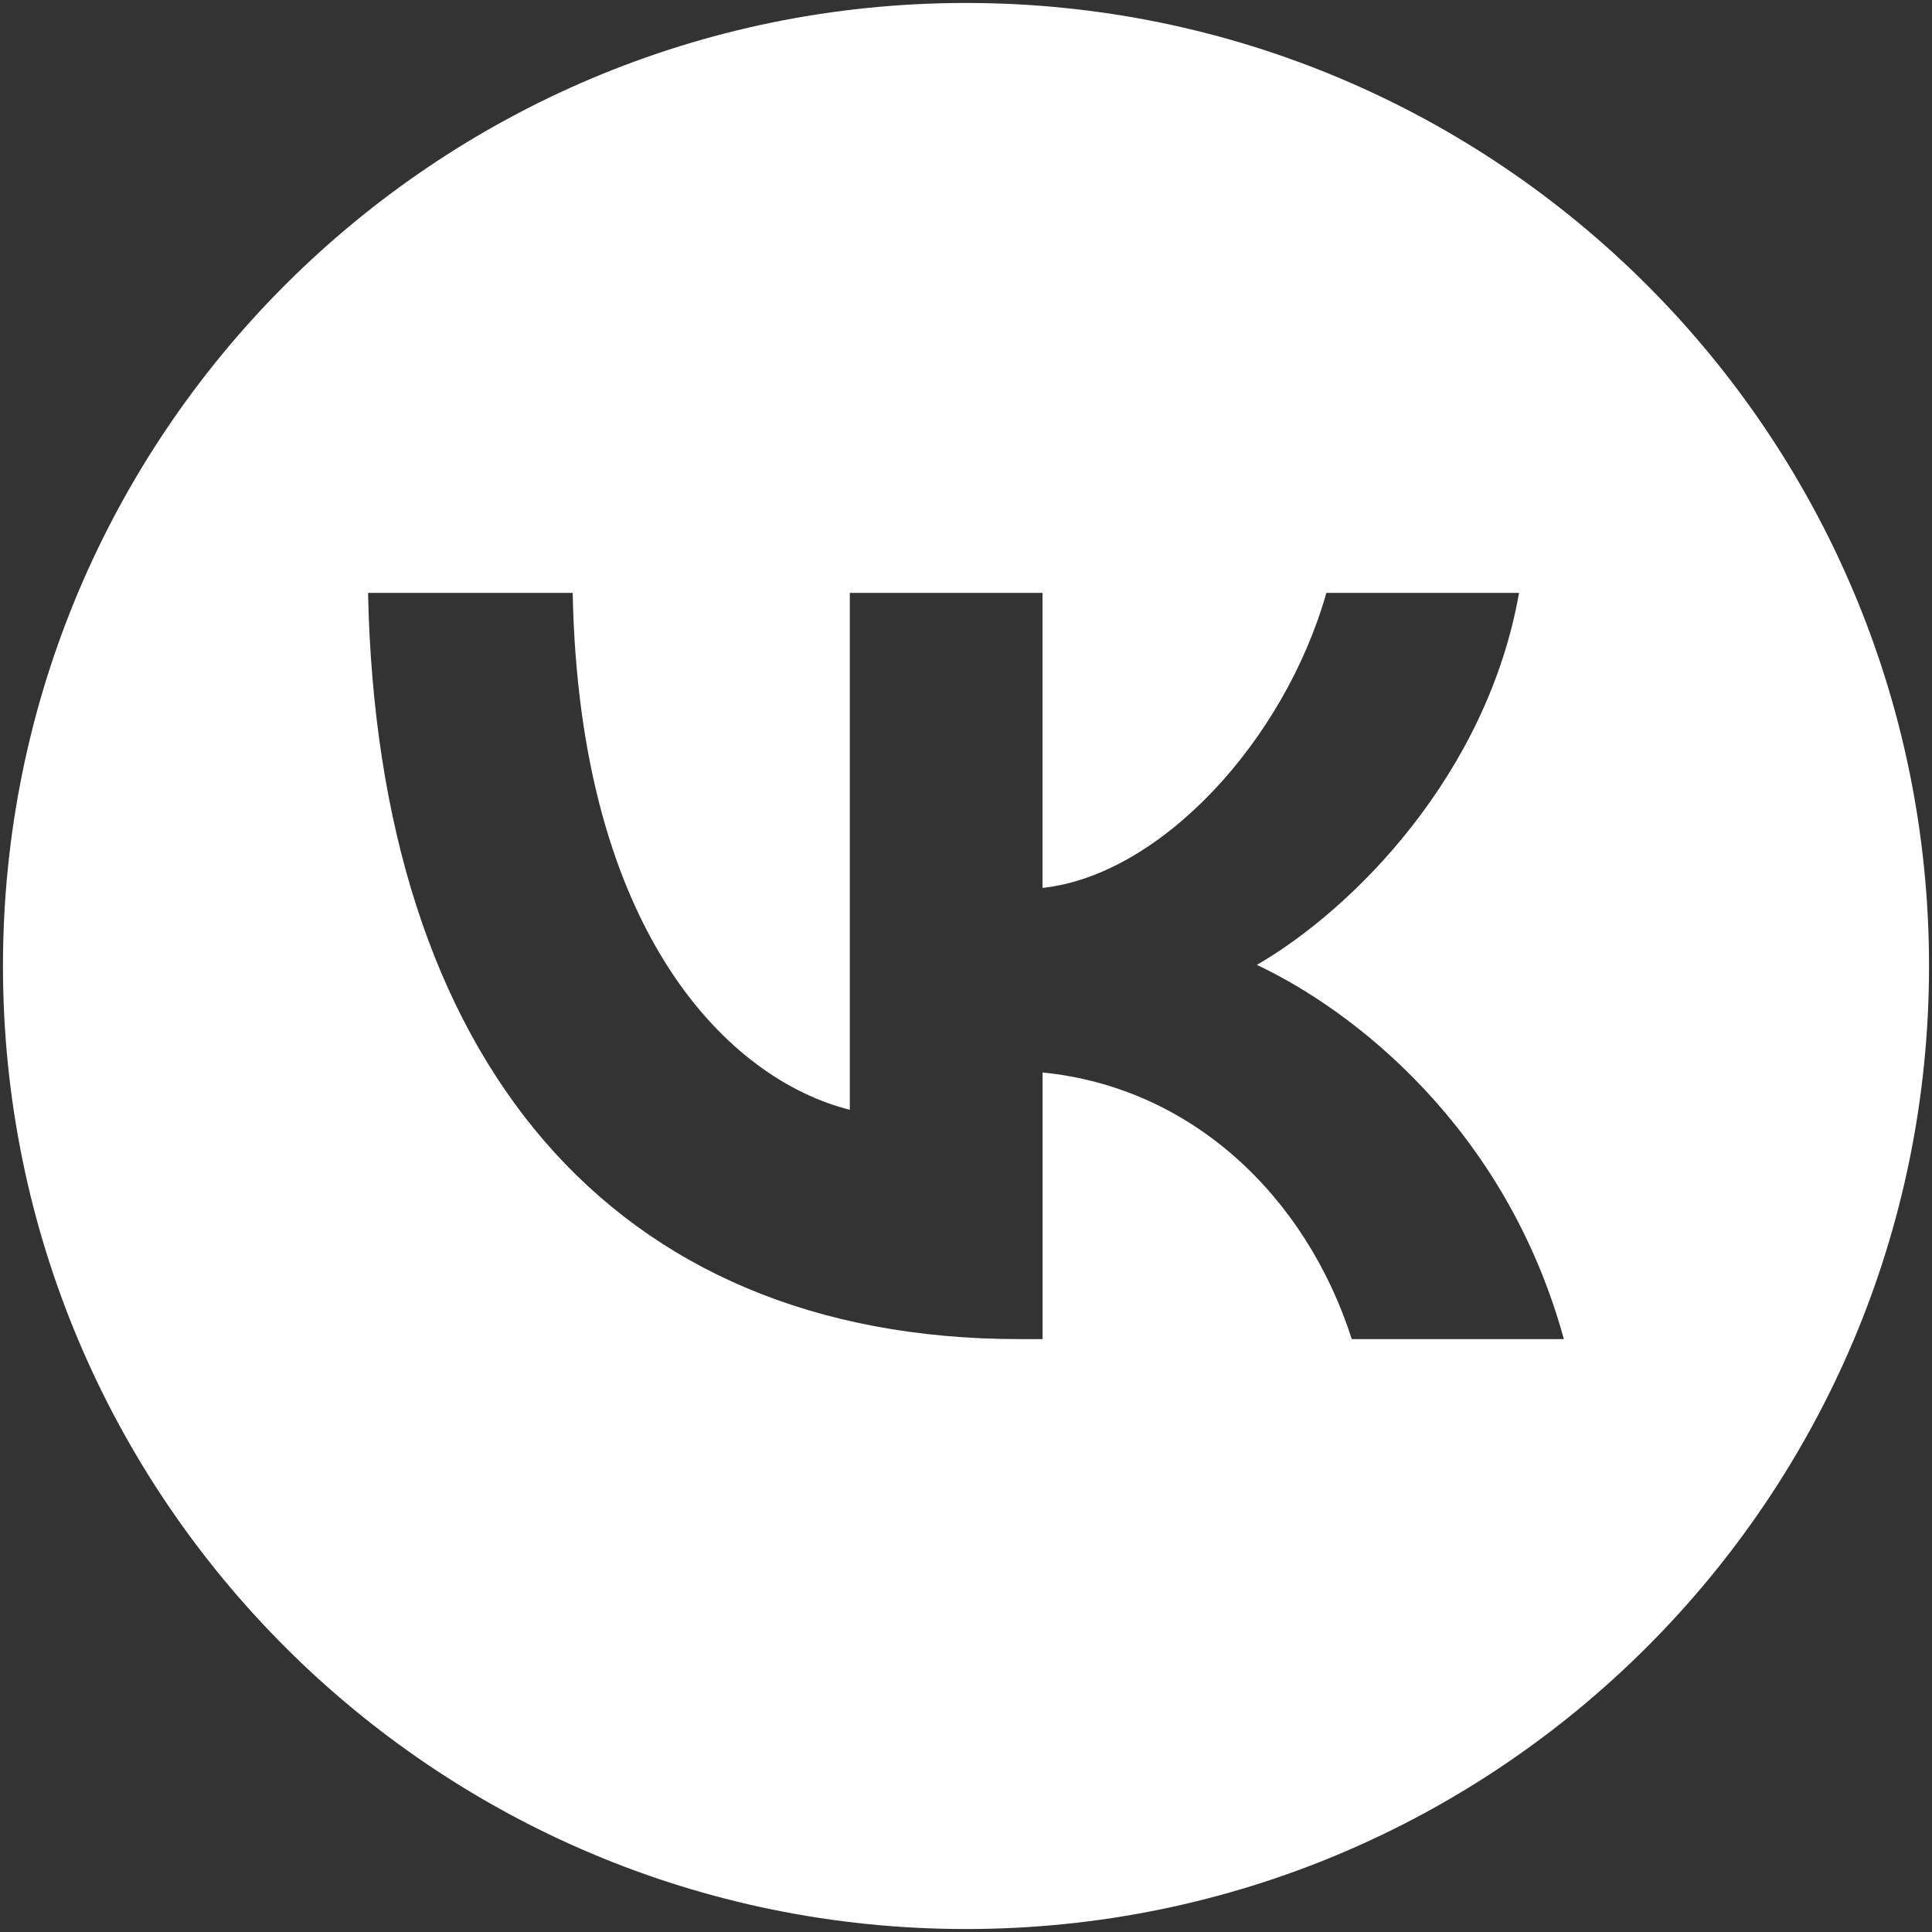 <?xml version="1.0" encoding="UTF-8"?> <!-- Generator: Adobe Illustrator 26.3.1, SVG Export Plug-In . SVG Version: 6.00 Build 0) --> <svg xmlns="http://www.w3.org/2000/svg" xmlns:xlink="http://www.w3.org/1999/xlink" id="Livello_1" x="0px" y="0px" viewBox="0 0 240.94 240.94" style="enable-background:new 0 0 240.94 240.94;" xml:space="preserve"><rect x="0" y="0" width="240.94" height="240.94" fill="#333333" stroke="none"/> <style type="text/css"> .st0{fill-rule:evenodd;clip-rule:evenodd;fill:#FFFFFF;} </style> <path class="st0" d="M120.47,0.37c-66.33,0-120.1,53.77-120.1,120.1s53.77,120.1,120.1,120.1s120.1-53.77,120.1-120.1 S186.8,0.37,120.47,0.37z M168.58,167c-5.68-17.7-19.84-31.39-38.56-33.25V167h-2.89c-50.95,0-80.02-34.93-81.23-93.06h25.52 c0.84,42.66,19.65,60.73,34.56,64.46V73.94h24.03v36.79c14.72-1.58,30.18-18.35,35.4-36.79h24.03c-4.01,22.73-20.77,39.5-32.7,46.39 c11.92,5.59,31.02,20.21,38.29,46.67H168.58z"></path> </svg> 